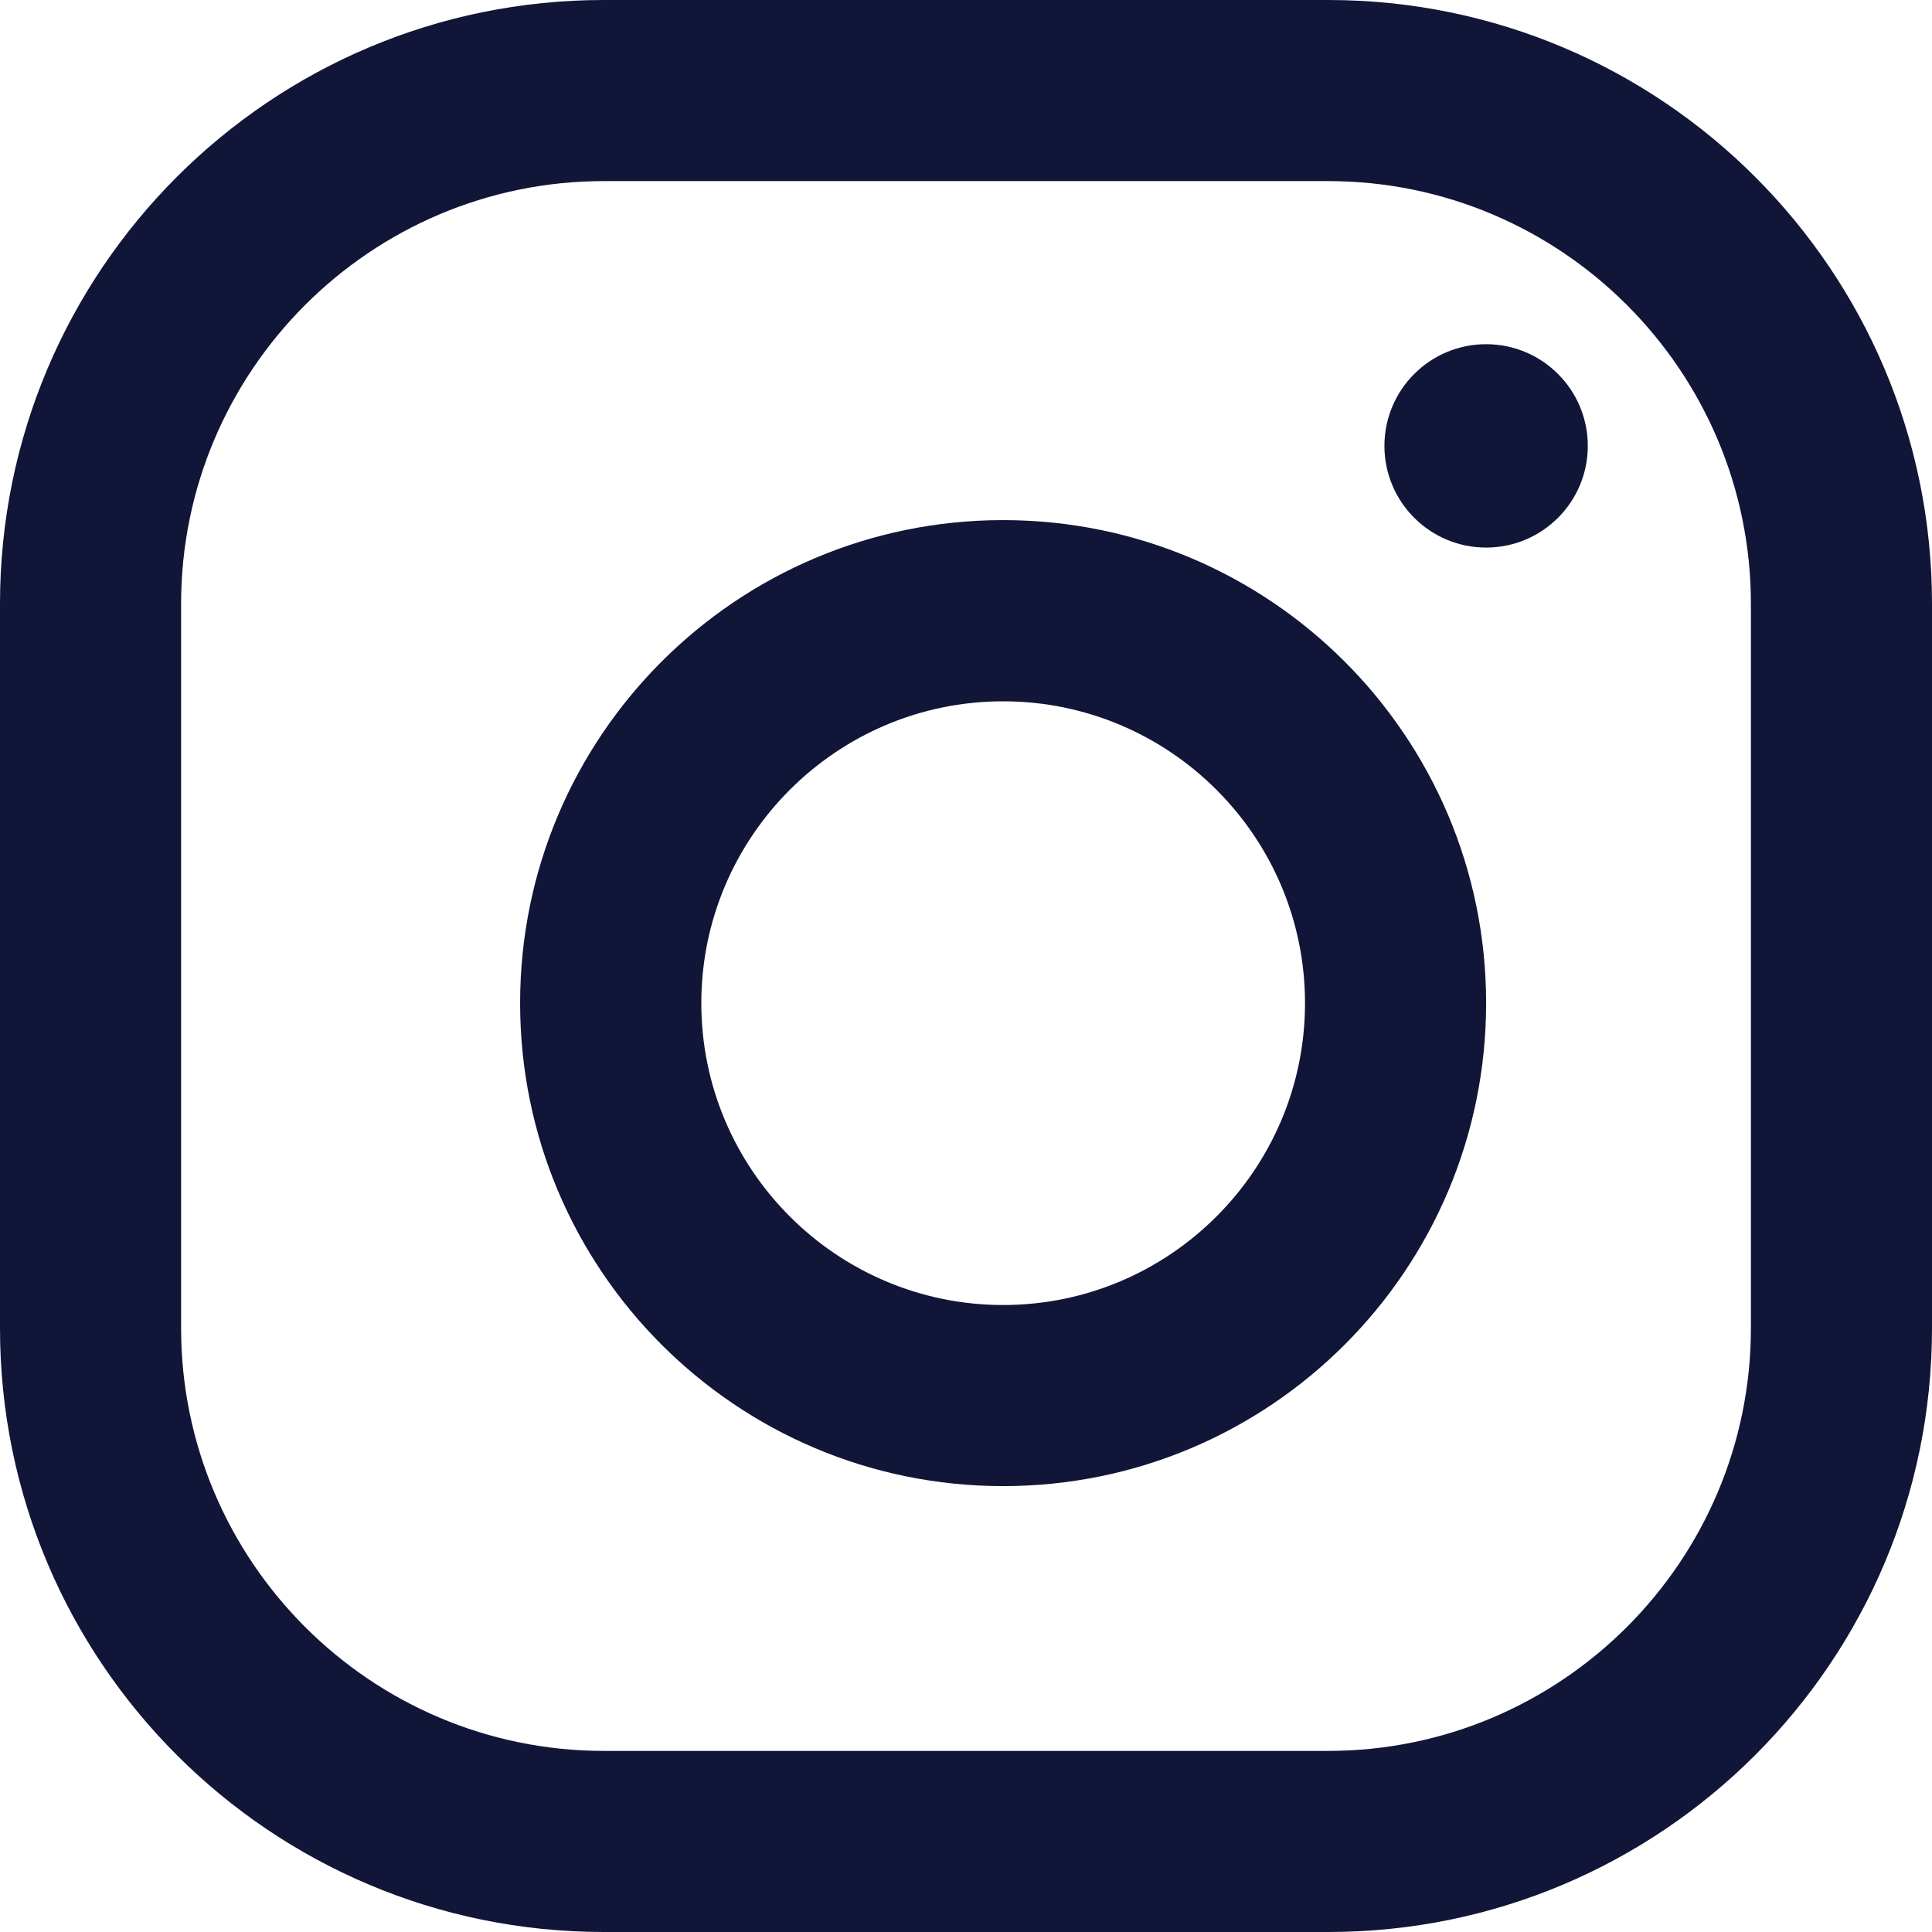 <?xml version="1.0" encoding="UTF-8"?>
<svg width="19px" height="19px" viewBox="0 0 19 19" version="1.1" xmlns="http://www.w3.org/2000/svg" xmlns:xlink="http://www.w3.org/1999/xlink">
    <!-- Generator: sketchtool 54.1 (76490) - https://sketchapp.com -->
    <title>48841385-70A5-46D2-A04D-B8F23315FFE3</title>
    <desc>Created with sketchtool.</desc>
    <g id="Page-1" stroke="none" stroke-width="1" fill="none" fill-rule="evenodd">
        <g id="Contact" transform="translate(-207, -981)" fill="#111538" fill-rule="nonzero">
            <g id="Group-4-Copy" transform="translate(207, 981)">
                <g id="Instagram">
                    <path d="M13.062,0 L5.938,0 C2.659,0 0,2.659 0,5.938 L0,13.062 C0,16.341 2.659,19 5.938,19 L13.062,19 C16.341,19 19,16.341 19,13.062 L19,5.938 C19,2.659 16.341,0 13.062,0 Z M17.219,13.062 C17.219,15.354 15.354,17.219 13.062,17.219 L5.938,17.219 C3.646,17.219 1.781,15.354 1.781,13.062 L1.781,5.938 C1.781,3.646 3.646,1.781 5.938,1.781 L13.062,1.781 C15.354,1.781 17.219,3.646 17.219,5.938 L17.219,13.062 Z" id="Shape"></path>
                    <path d="M9.865,5.115 C7.242,5.115 5.115,7.242 5.115,9.865 C5.115,12.489 7.242,14.615 9.865,14.615 C12.489,14.615 14.615,12.489 14.615,9.865 C14.615,7.242 12.489,5.115 9.865,5.115 Z M9.865,12.834 C8.229,12.834 6.897,11.502 6.897,9.865 C6.897,8.228 8.229,6.897 9.865,6.897 C11.502,6.897 12.834,8.228 12.834,9.865 C12.834,11.502 11.502,12.834 9.865,12.834 Z" id="Shape"></path>
                    <circle id="Oval" cx="14.615" cy="4.385" r="1"></circle>
                </g>
            </g>
        </g>
    </g>
</svg>